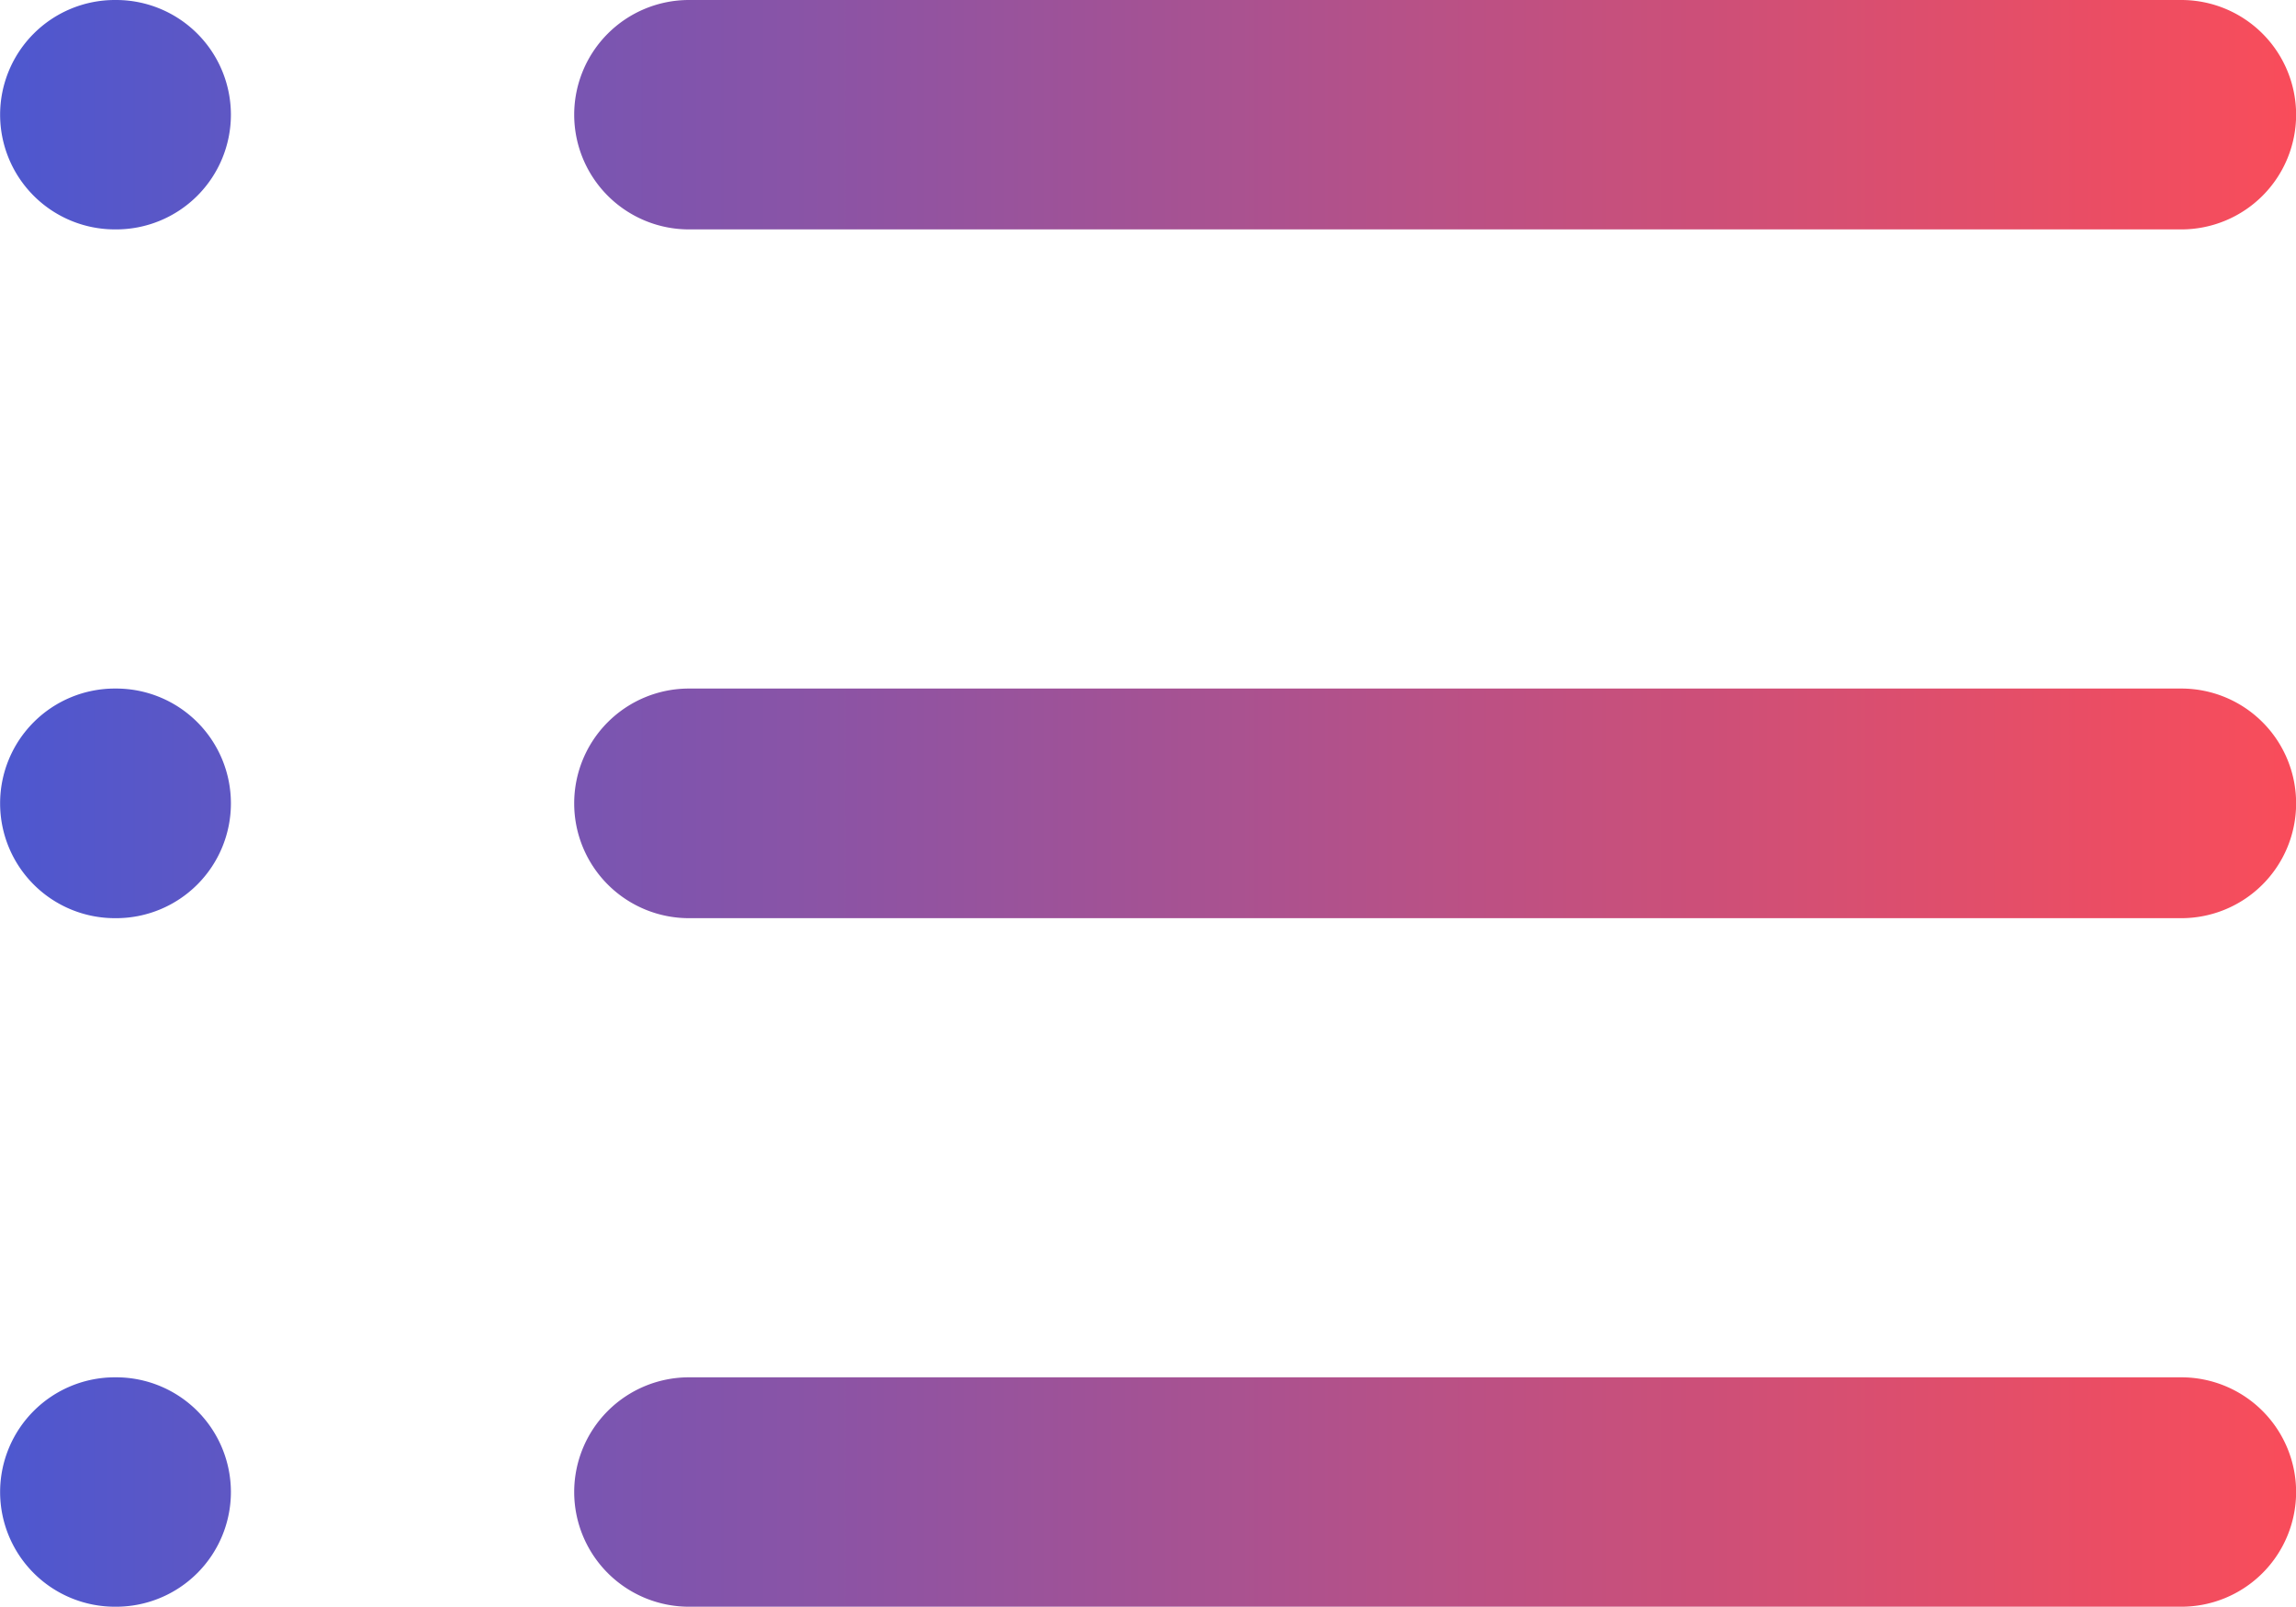 <?xml version="1.0" encoding="UTF-8" standalone="no"?>
<!-- Created with Inkscape (http://www.inkscape.org/) -->

<svg
   width="20.285mm"
   height="14.197mm"
   viewBox="0 0 20.285 14.197"
   version="1.1"
   id="svg67586"
   inkscape:version="1.1 (c68e22c387, 2021-05-23)"
   sodipodi:docname="icon how it works 2.svg"
   xmlns:inkscape="http://www.inkscape.org/namespaces/inkscape"
   xmlns:sodipodi="http://sodipodi.sourceforge.net/DTD/sodipodi-0.dtd"
   xmlns:xlink="http://www.w3.org/1999/xlink"
   xmlns="http://www.w3.org/2000/svg"
   xmlns:svg="http://www.w3.org/2000/svg">
  <sodipodi:namedview
     id="namedview67588"
     pagecolor="#505050"
     bordercolor="#eeeeee"
     borderopacity="1"
     inkscape:pageshadow="0"
     inkscape:pageopacity="0"
     inkscape:pagecheckerboard="0"
     inkscape:document-units="mm"
     showgrid="false"
     inkscape:zoom="0.45878928"
     inkscape:cx="62.120021"
     inkscape:cy="859.87188"
     inkscape:current-layer="layer1" />
  <defs
     id="defs67583">
    <linearGradient
       inkscape:collect="always"
       xlink:href="#linearGradient1186"
       id="linearGradient52498"
       gradientUnits="userSpaceOnUse"
       gradientTransform="matrix(0.149,0,0,2.372,102.586,-364.824)"
       x1="-93.569"
       y1="123.269"
       x2="51.615"
       y2="123.269" />
    <linearGradient
       inkscape:collect="always"
       id="linearGradient1186">
      <stop
         style="stop-color:#4858d3;stop-opacity:1"
         offset="0"
         id="stop1182" />
      <stop
         style="stop-color:#ff4c56;stop-opacity:1"
         offset="1"
         id="stop1184" />
    </linearGradient>
  </defs>
  <g
     inkscape:label="Layer 1"
     inkscape:groupmode="layer"
     id="layer1"
     transform="translate(-89.288,78.716)">
    <path
       id="path52462"
       style="fill:url(#linearGradient52498);fill-opacity:1;stroke-width:0.595;stop-color:#000000"
       d="m 90.304,-78.716 a 1.014,1.014 0 0 0 -1.015,1.013 1.014,1.014 0 0 0 1.015,1.014 h 0.01 a 1.014,1.014 0 0 0 1.014,-1.014 1.014,1.014 0 0 0 -1.014,-1.013 z m 5.071,0 a 1.014,1.014 0 0 0 -1.014,1.013 1.014,1.014 0 0 0 1.014,1.014 h 13.185 a 1.014,1.014 0 0 0 1.014,-1.014 1.014,1.014 0 0 0 -1.014,-1.013 z m -5.071,6.084 a 1.014,1.014 0 0 0 -1.015,1.015 1.014,1.014 0 0 0 1.015,1.014 h 0.01 a 1.014,1.014 0 0 0 1.014,-1.014 1.014,1.014 0 0 0 -1.014,-1.015 z m 5.071,0 a 1.014,1.014 0 0 0 -1.014,1.015 1.014,1.014 0 0 0 1.014,1.014 h 13.185 a 1.014,1.014 0 0 0 1.014,-1.014 1.014,1.014 0 0 0 -1.014,-1.015 z m -5.071,6.086 a 1.014,1.014 0 0 0 -1.015,1.013 1.014,1.014 0 0 0 1.015,1.014 h 0.01 a 1.014,1.014 0 0 0 1.014,-1.014 1.014,1.014 0 0 0 -1.014,-1.013 z m 5.071,0 a 1.014,1.014 0 0 0 -1.014,1.013 1.014,1.014 0 0 0 1.014,1.014 h 13.185 a 1.014,1.014 0 0 0 1.014,-1.014 1.014,1.014 0 0 0 -1.014,-1.013 z" />
  </g>
</svg>
